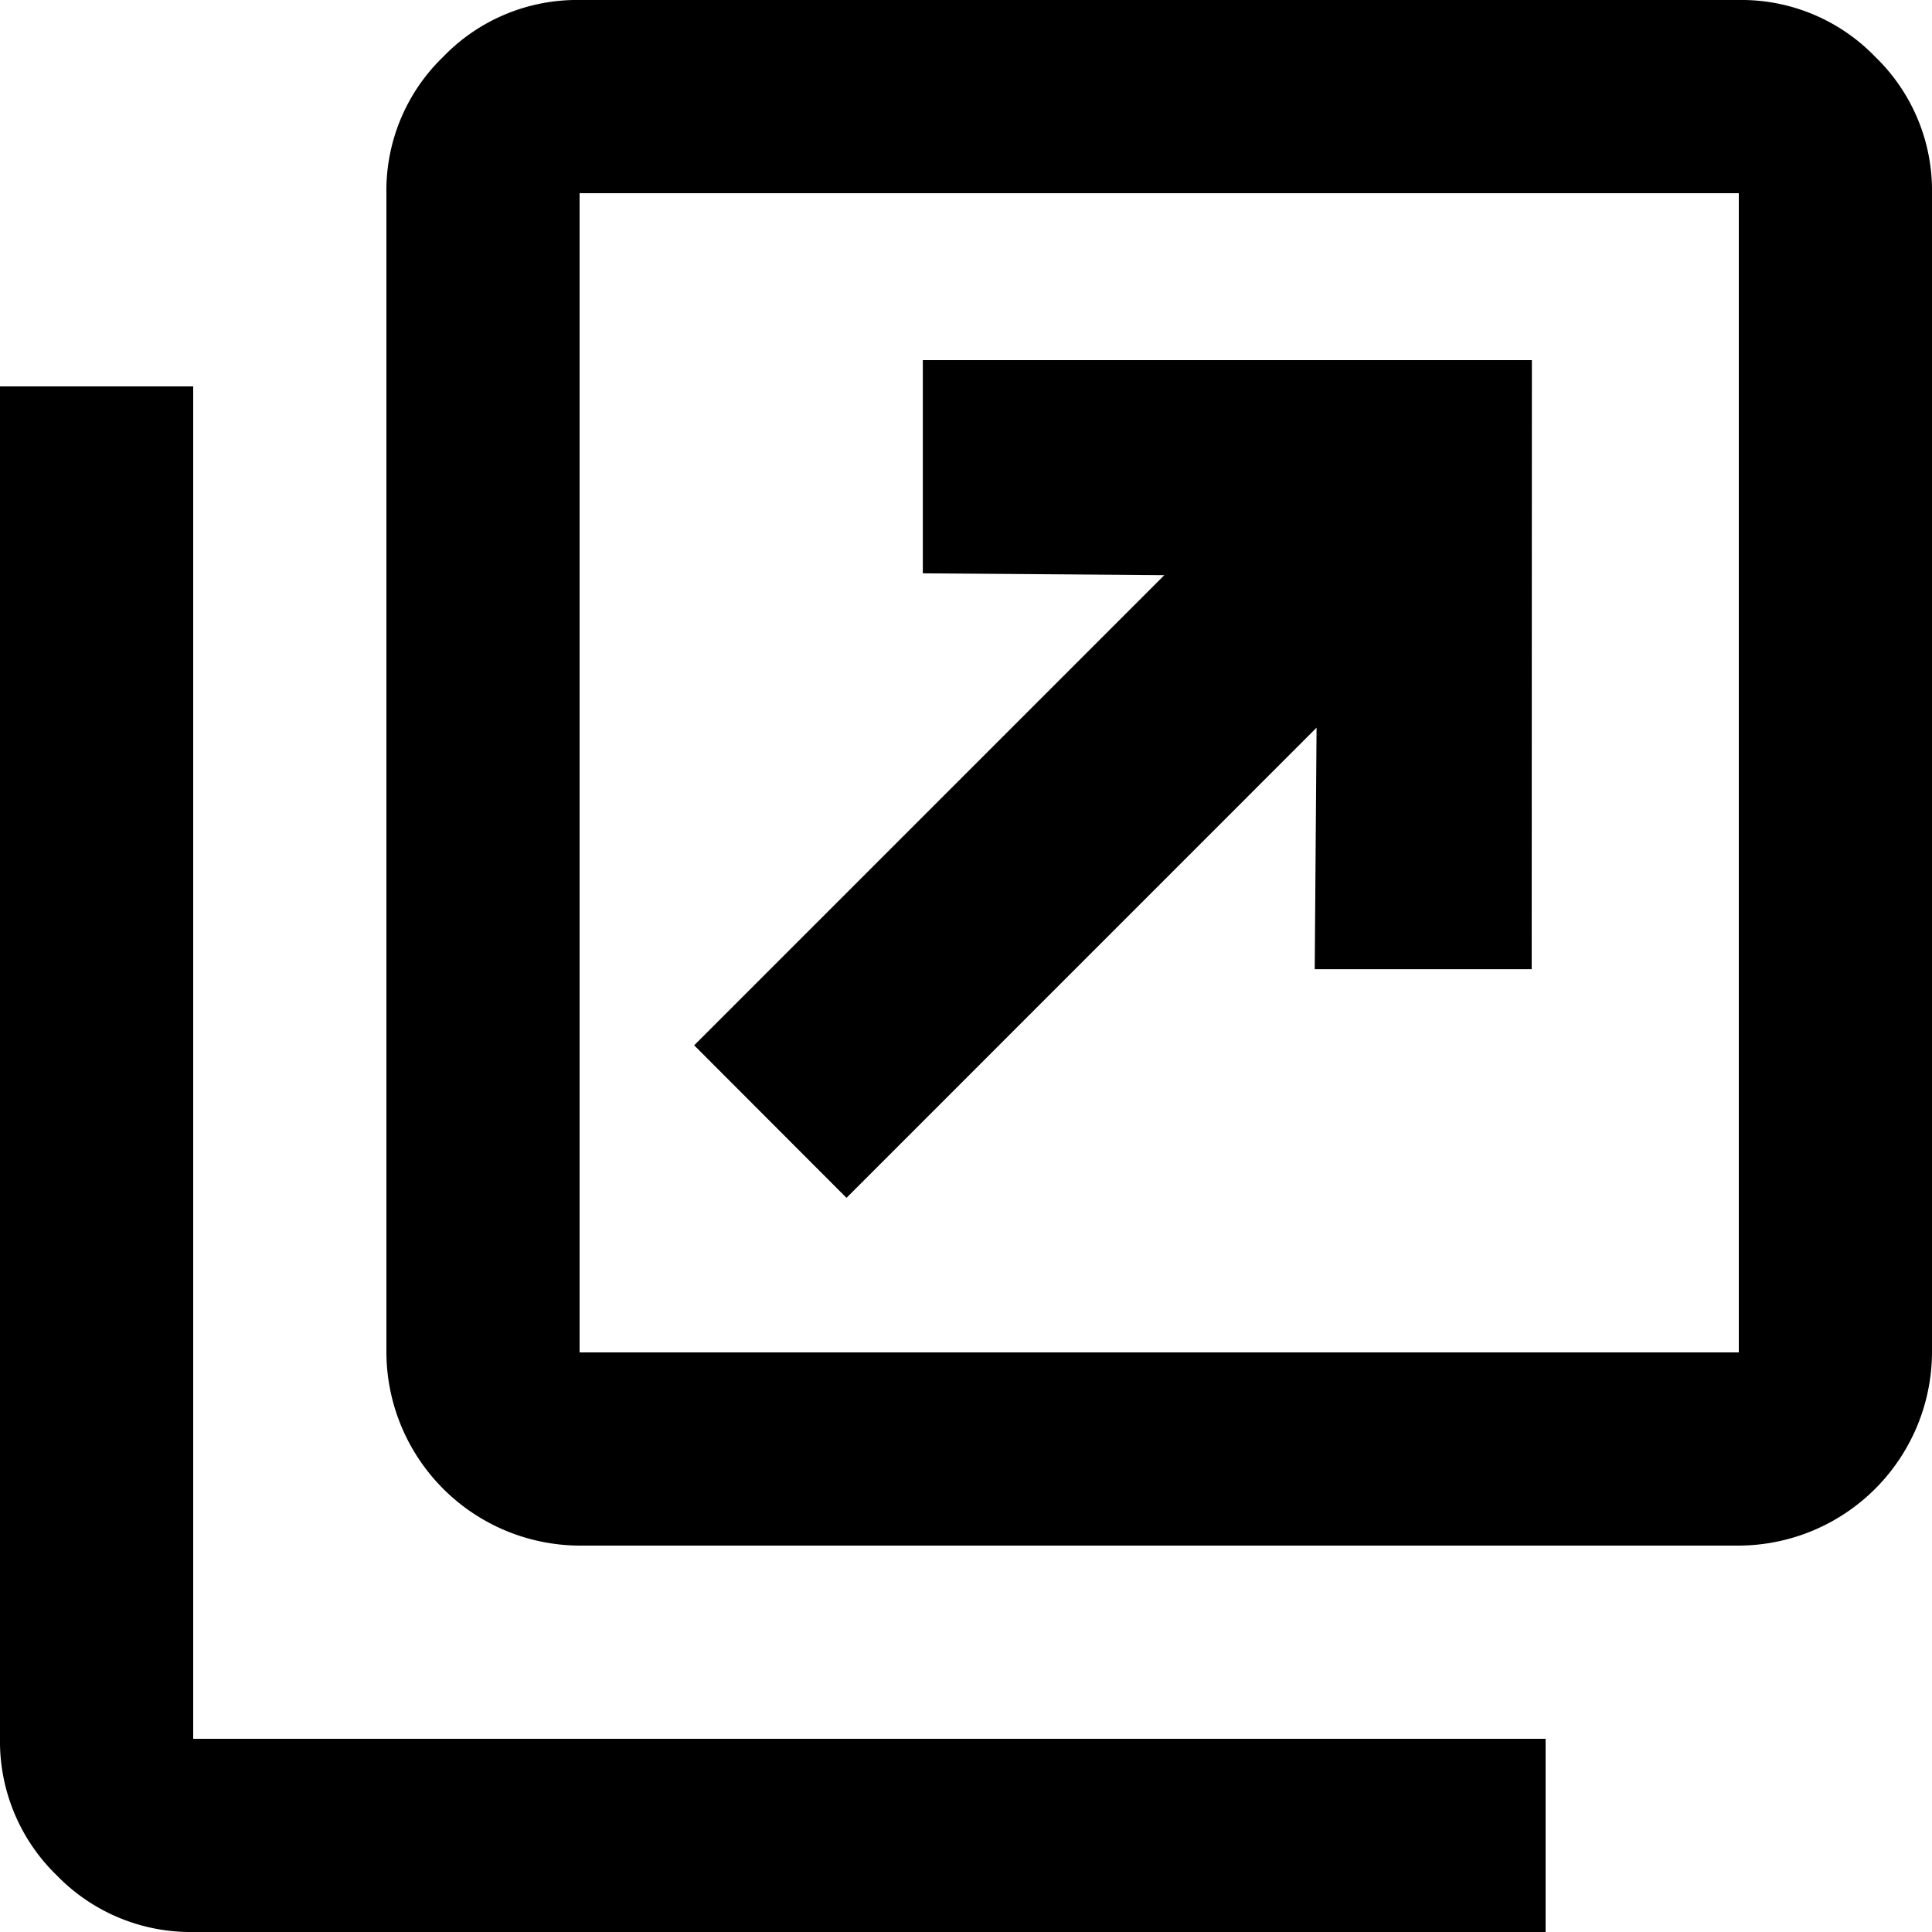 <svg xmlns="http://www.w3.org/2000/svg" xmlns:xlink="http://www.w3.org/1999/xlink" width="20" height="20" viewBox="0 0 20 20"><defs><clipPath id="a"><rect width="20" height="20"/></clipPath></defs><g clip-path="url(#a)"><path d="M19.412.588A1.923,1.923,0,0,0,18,0H6A1.923,1.923,0,0,0,4.588.588,1.923,1.923,0,0,0,4,2V14a2.008,2.008,0,0,0,2,2H18a2.008,2.008,0,0,0,2-2V2A1.923,1.923,0,0,0,19.412.588M18,14H6V2H18Z"/><path d="M2,20a1.93,1.93,0,0,1-1.413-.587A1.93,1.93,0,0,1,0,18V4H2V18H16v2Z"/><path d="M6,2V2Z"/><path d="M15.856,10.033H13.61l.019-2.5L8.763,12.4,7.186,10.821l4.867-4.867-2.5-.019V3.728h6.305Z"/></g></svg>